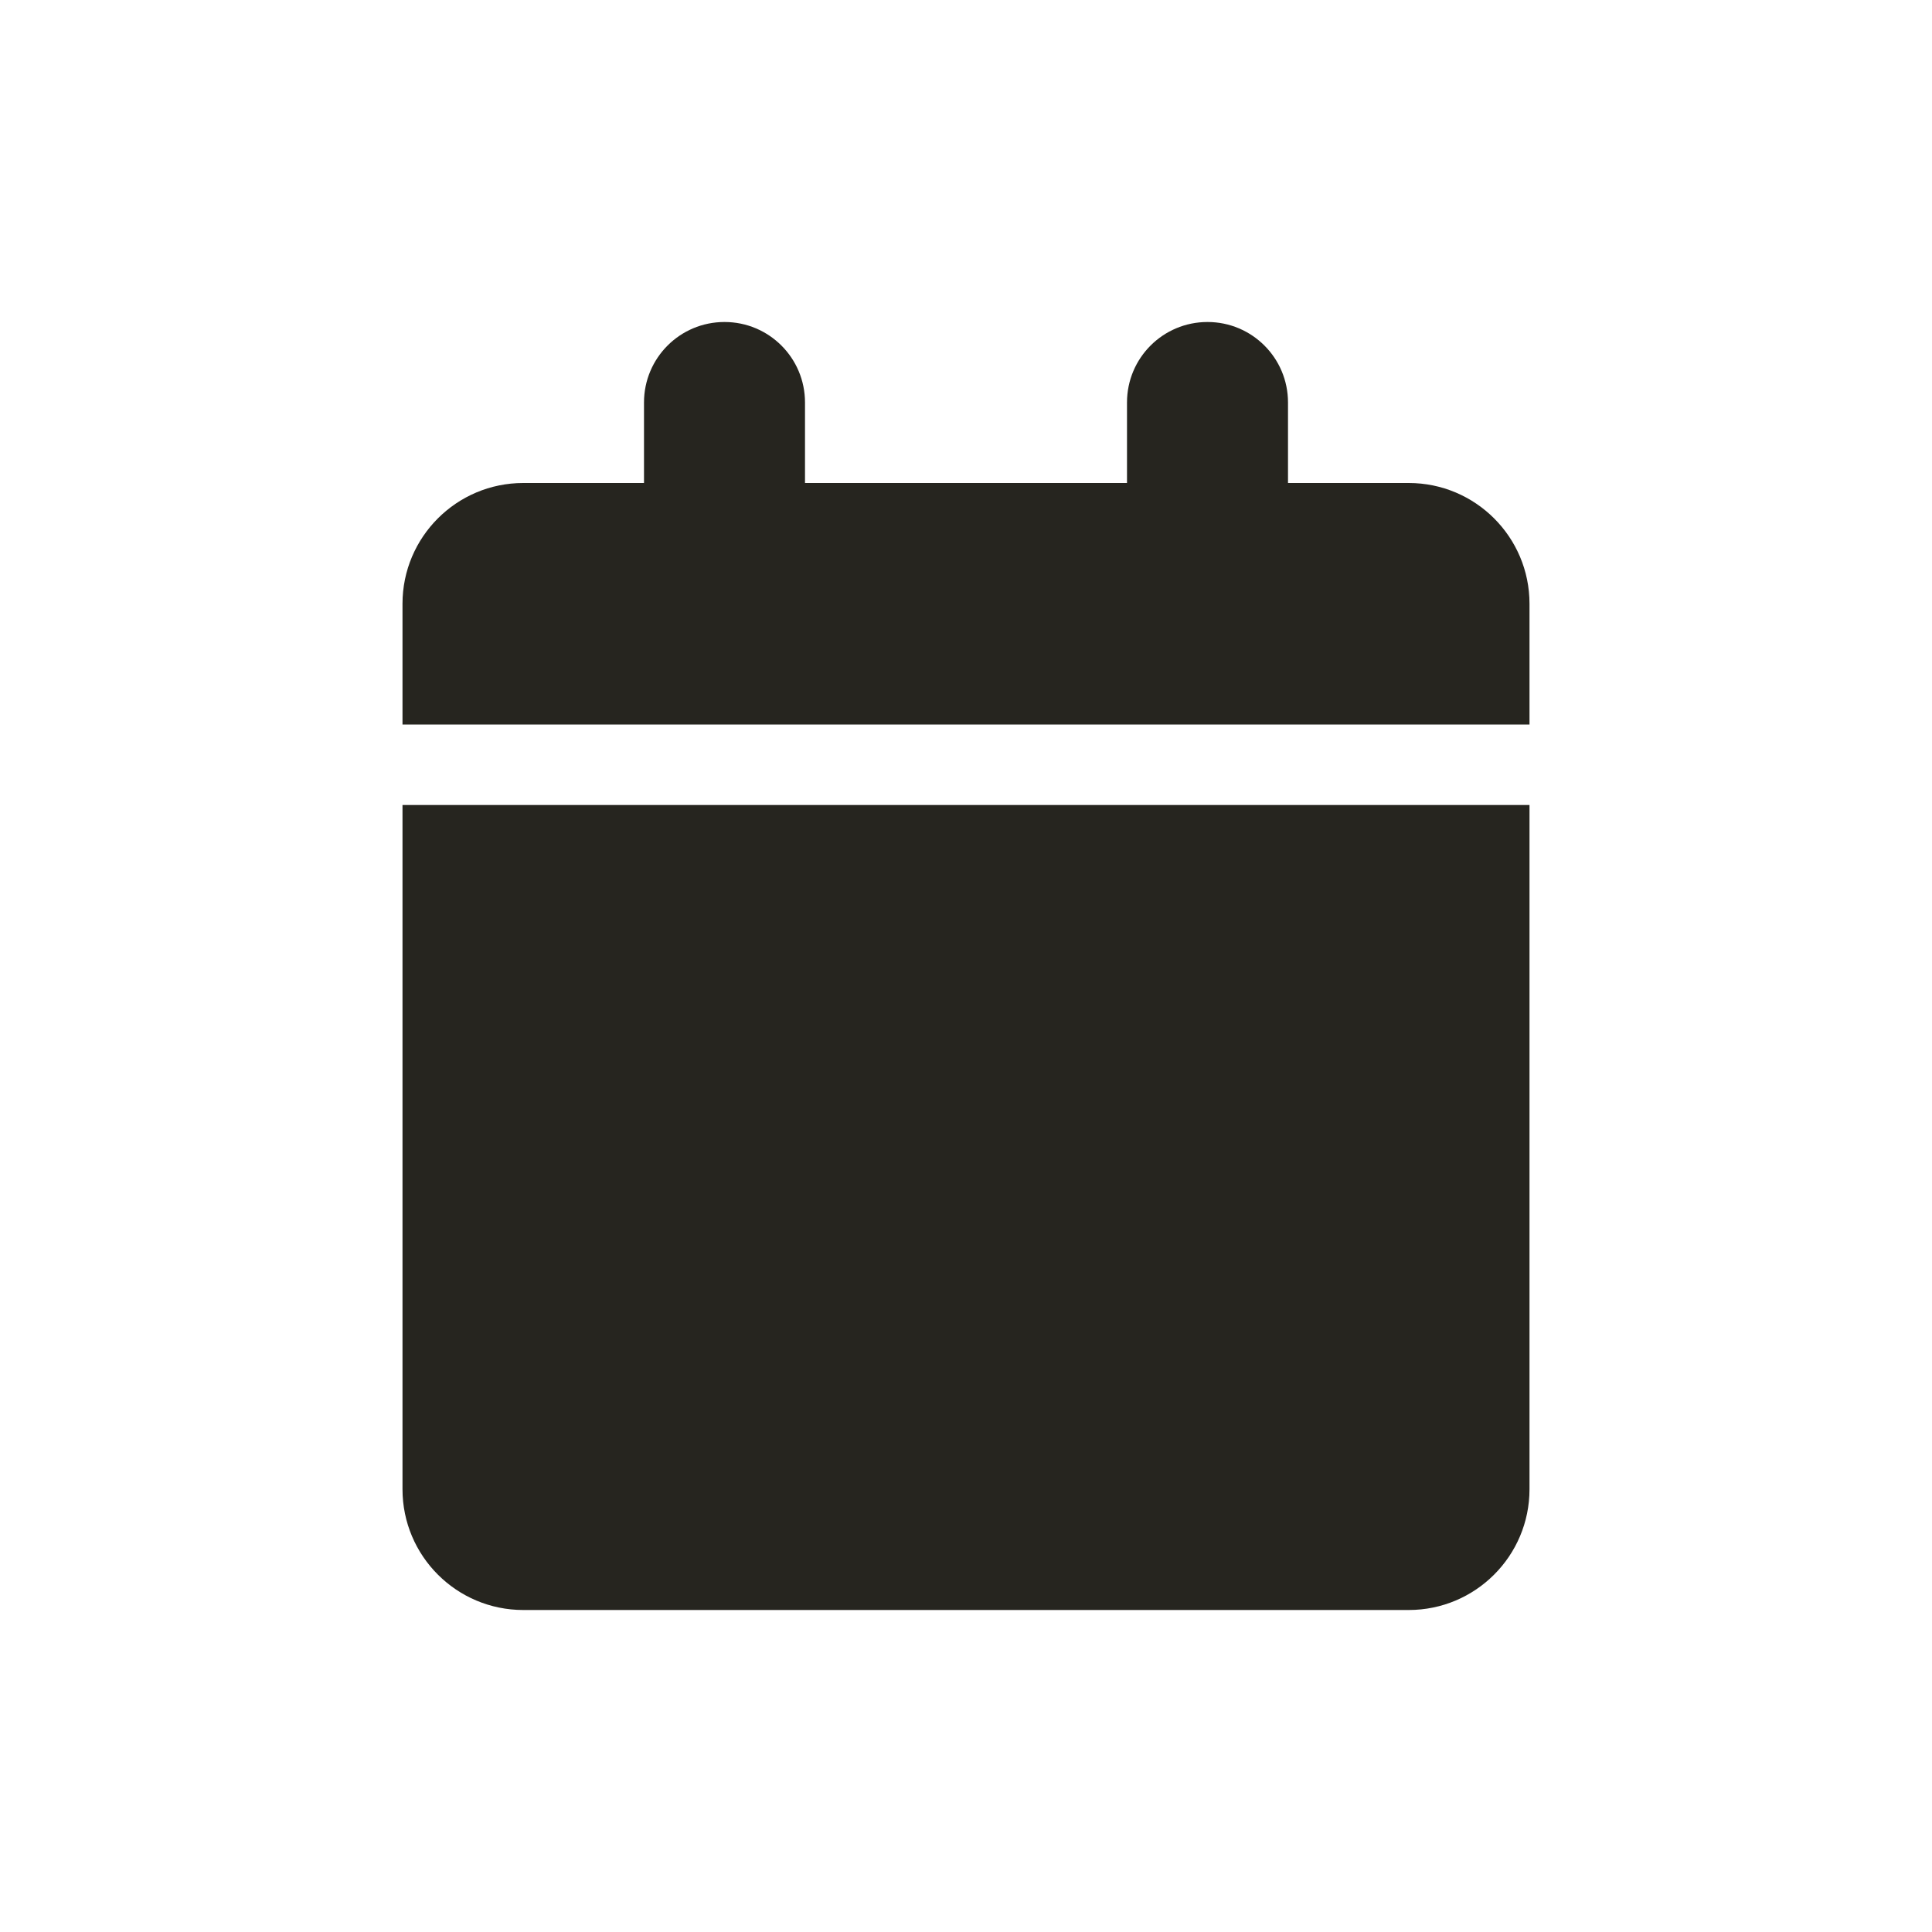 <svg width="24" height="24" viewBox="0 0 24 24" fill="none" xmlns="http://www.w3.org/2000/svg">
<path d="M8 5V6H6.5C5.672 6 5 6.672 5 7.5V9H19V7.5C19 6.672 18.328 6 17.5 6H16V5C16 4.447 15.553 4 15 4C14.447 4 14 4.447 14 5V6H10V5C10 4.447 9.553 4 9 4C8.447 4 8 4.447 8 5ZM19 10H5V18.5C5 19.328 5.672 20 6.5 20H17.5C18.328 20 19 19.328 19 18.5V10Z" fill="#26251F"/>
</svg>
